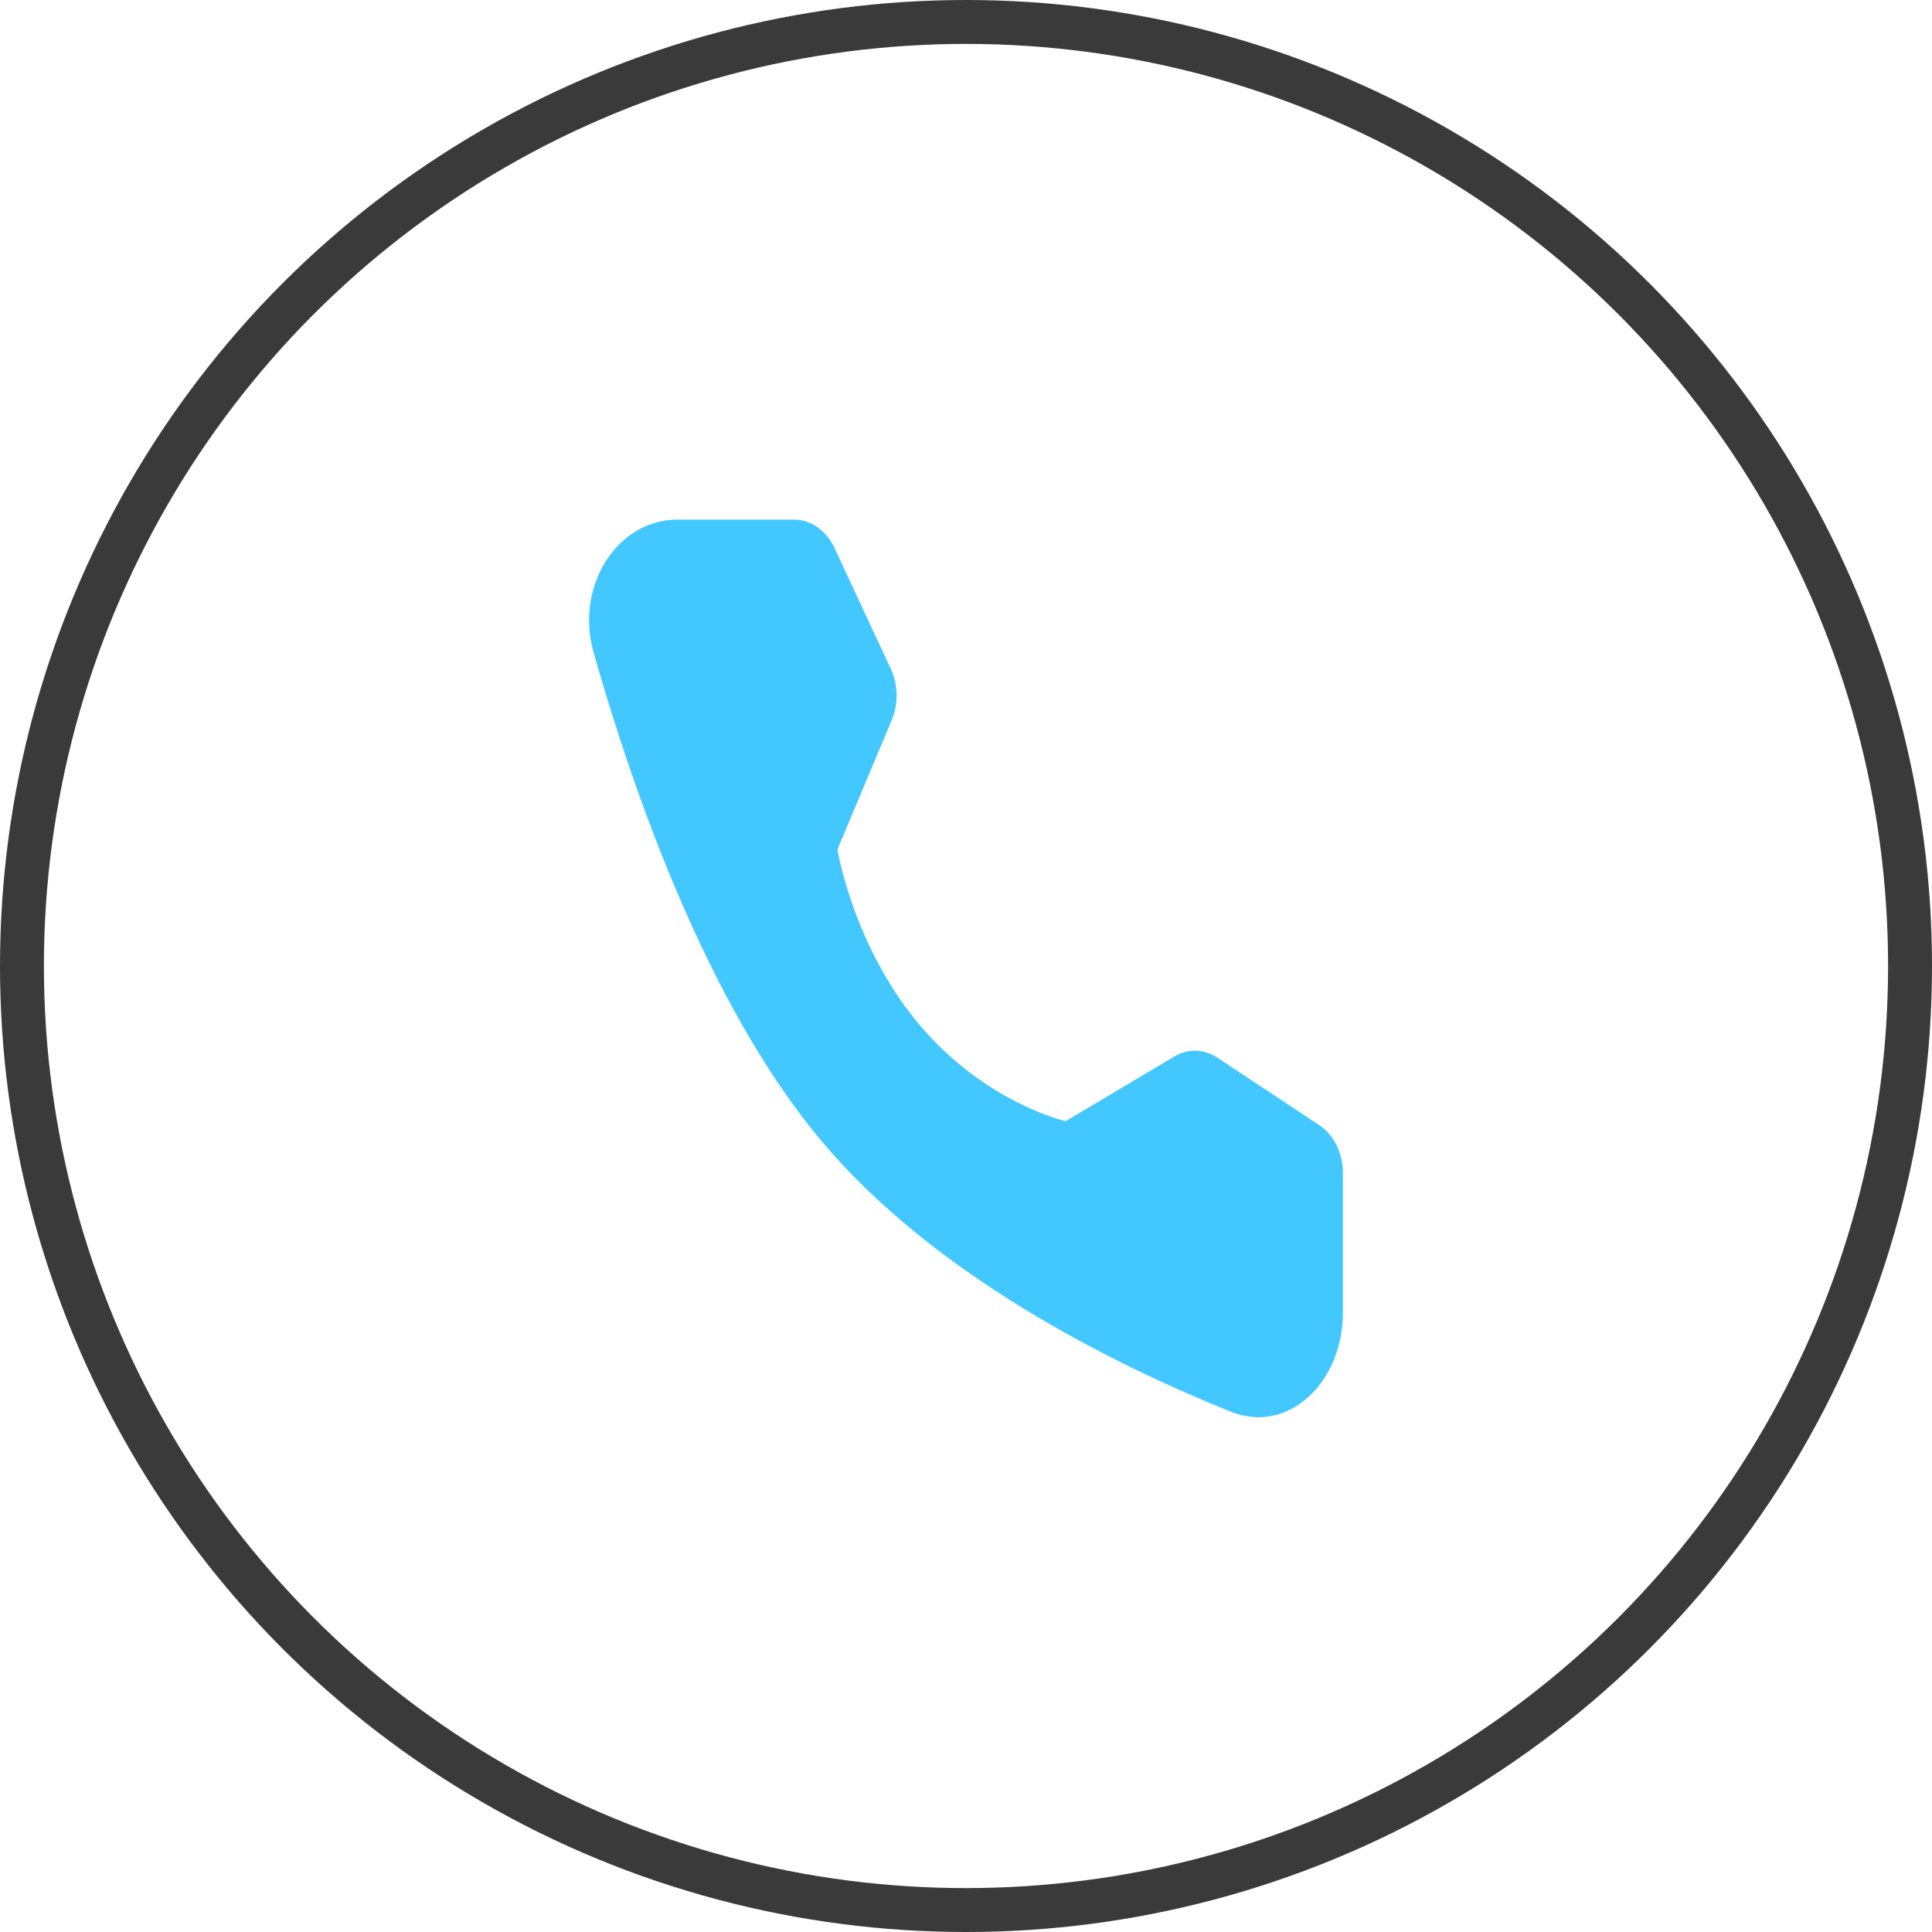 <?xml version="1.0" encoding="UTF-8"?> <svg xmlns="http://www.w3.org/2000/svg" width="44" height="44" viewBox="0 0 44 44" fill="none"><g filter="url(#filter0_d_1401_895)"><path d="M18.086 11.834C18.467 11.834 18.819 12.081 19.004 12.478L20.288 15.233C20.456 15.593 20.464 16.03 20.309 16.399L19.072 19.346C19.072 19.346 19.43 21.541 20.931 23.328C22.432 25.115 24.269 25.534 24.269 25.534L26.744 24.061C27.054 23.877 27.421 23.886 27.724 24.087L30.044 25.623C30.377 25.843 30.584 26.262 30.584 26.715V29.887C30.584 31.503 29.324 32.669 28.038 32.153C25.399 31.092 21.301 29.073 18.704 25.98C16.107 22.887 14.411 18.008 13.52 14.865C13.086 13.335 14.066 11.834 15.422 11.834H18.086Z" fill="#42C7FF"></path></g><circle cx="22" cy="22" r="21.5" stroke="#3A3A3A"></circle><defs><filter id="filter0_d_1401_895" x="4.216" y="2.634" width="35.568" height="38.842" filterUnits="userSpaceOnUse" color-interpolation-filters="sRGB"><feFlood flood-opacity="0" result="BackgroundImageFix"></feFlood><feColorMatrix in="SourceAlpha" type="matrix" values="0 0 0 0 0 0 0 0 0 0 0 0 0 0 0 0 0 0 127 0" result="hardAlpha"></feColorMatrix><feOffset></feOffset><feGaussianBlur stdDeviation="4.6"></feGaussianBlur><feComposite in2="hardAlpha" operator="out"></feComposite><feColorMatrix type="matrix" values="0 0 0 0 0.279 0 0 0 0 0.351 0 0 0 0 1 0 0 0 0.65 0"></feColorMatrix><feBlend mode="normal" in2="BackgroundImageFix" result="effect1_dropShadow_1401_895"></feBlend><feBlend mode="normal" in="SourceGraphic" in2="effect1_dropShadow_1401_895" result="shape"></feBlend></filter></defs></svg> 